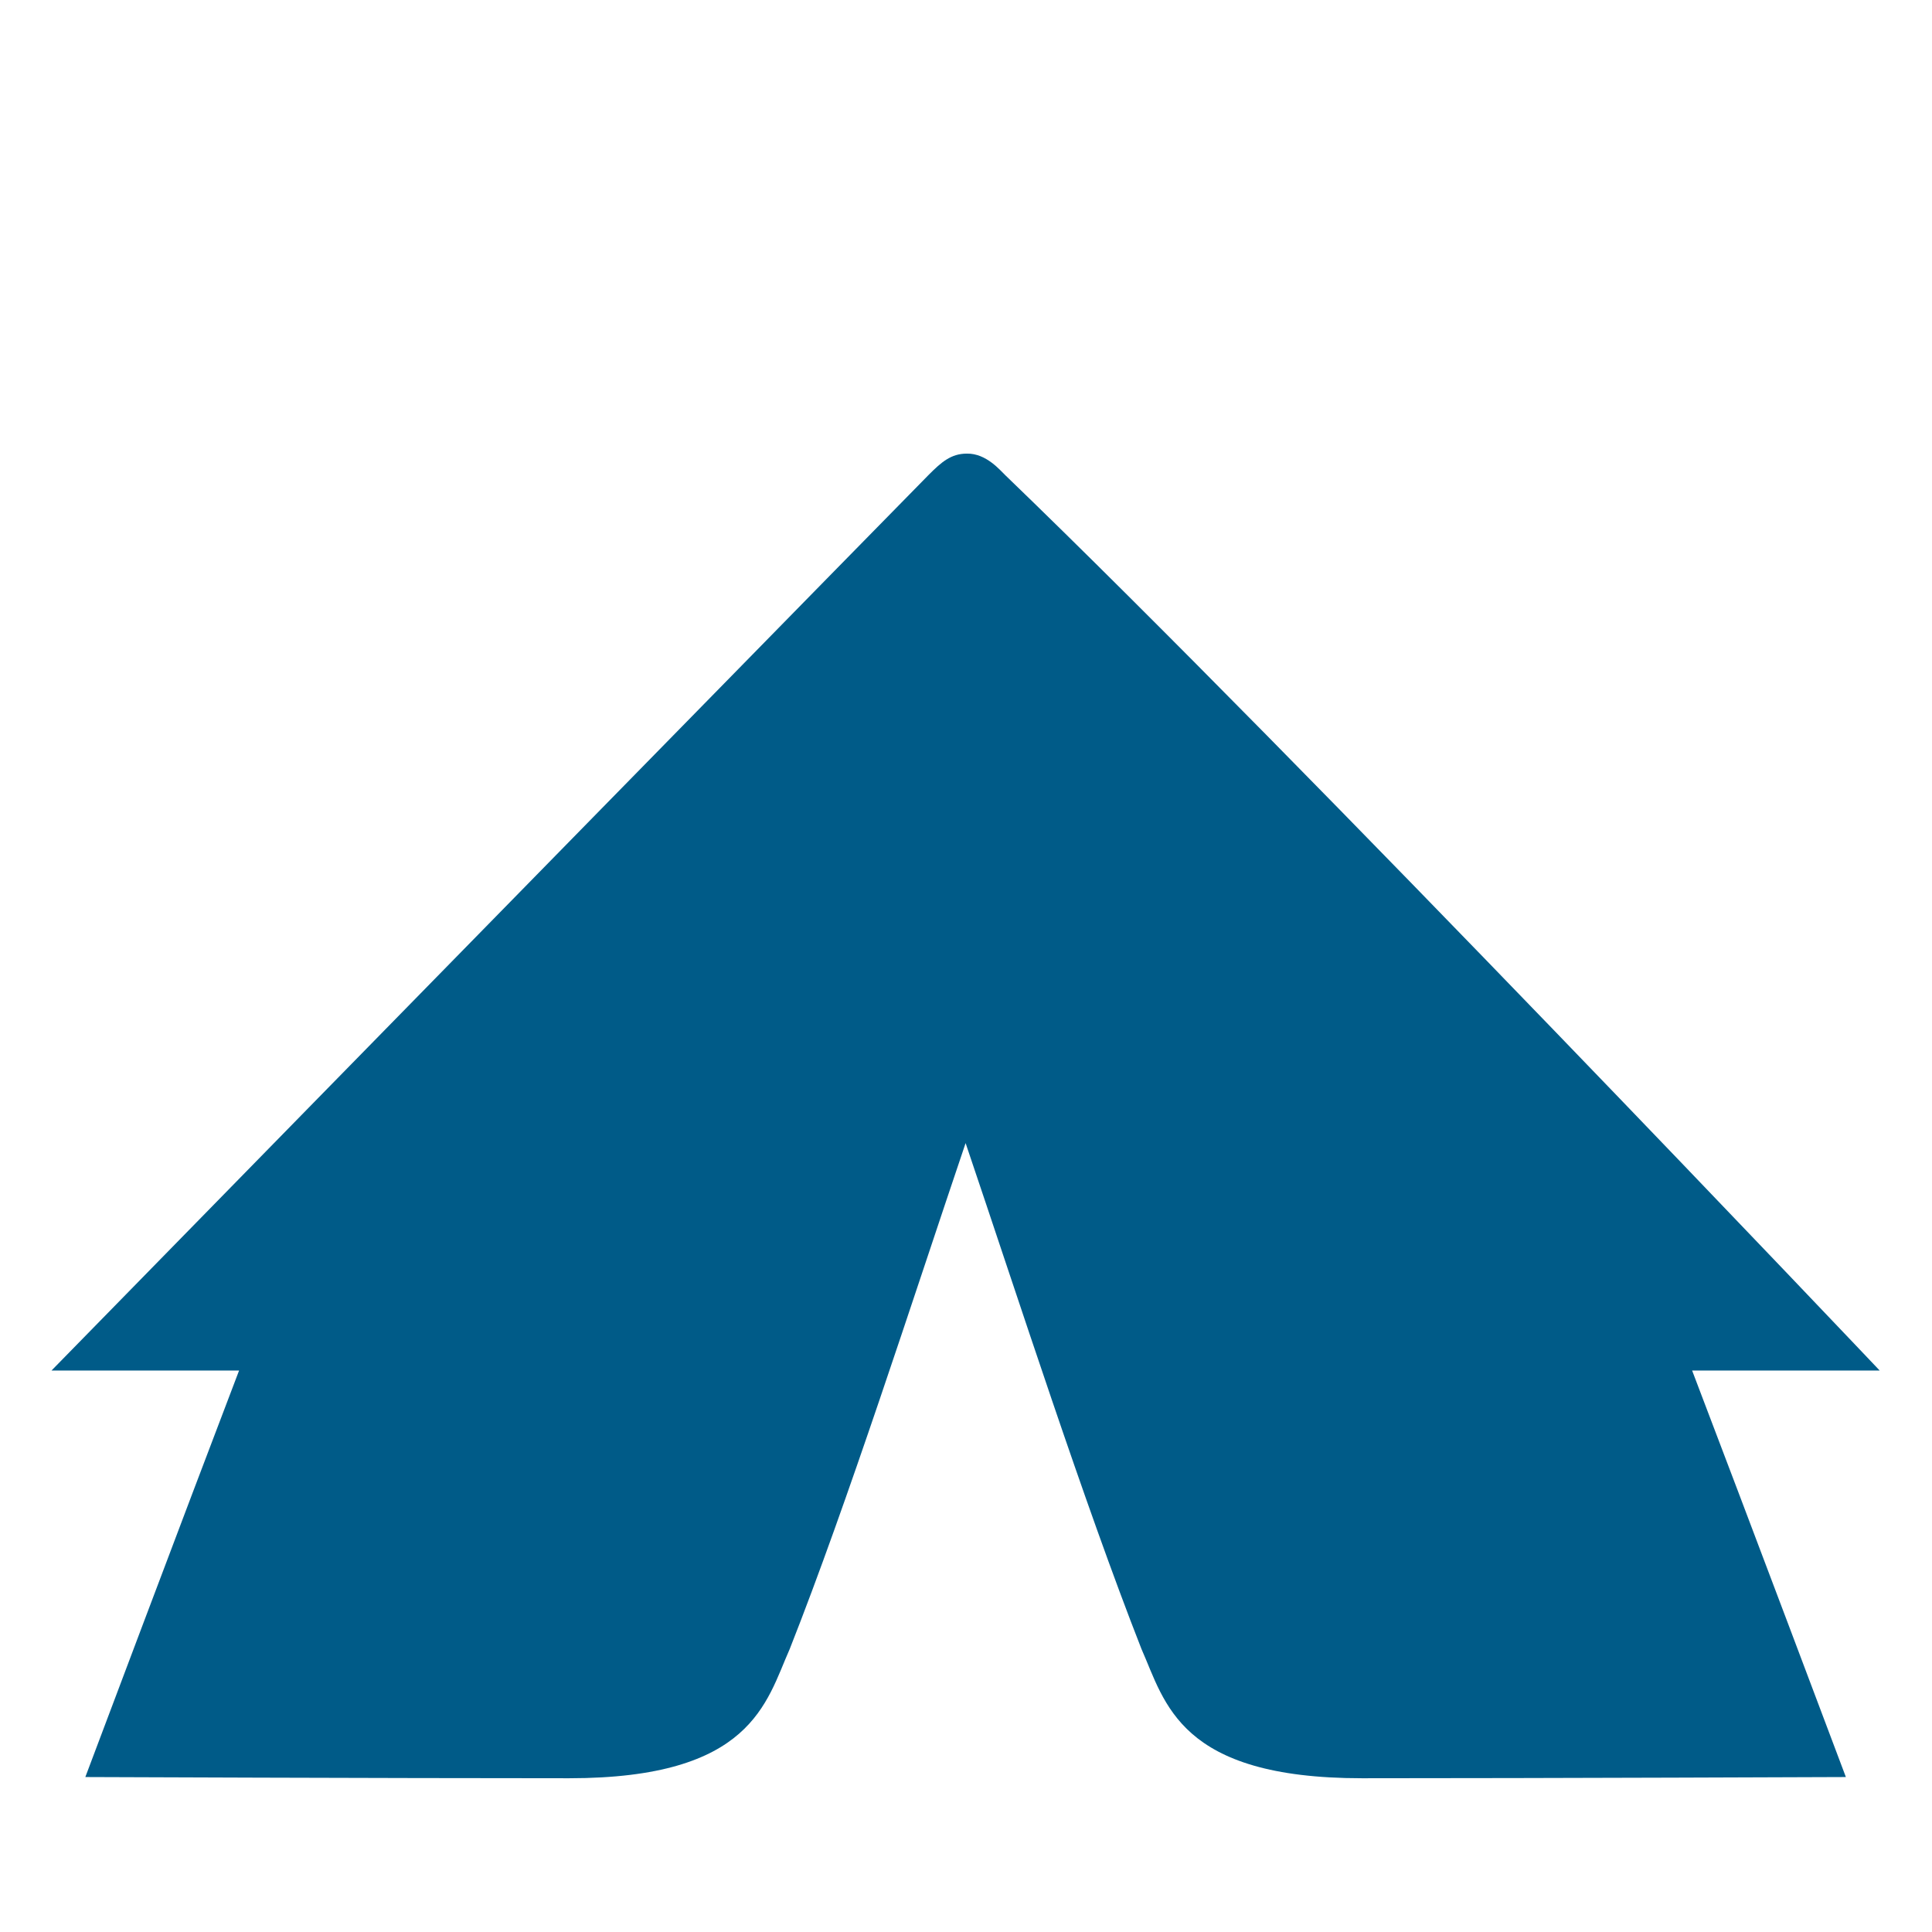<?xml version="1.0" encoding="UTF-8"?>
<svg id="Ebene_2" data-name="Ebene 2" xmlns="http://www.w3.org/2000/svg" viewBox="0 0 48 48">
  <defs>
    <style>
      .cls-1 {
        fill: none;
      }

      .cls-2 {
        fill: #005b88;
      }
    </style>
  </defs>
  <g id="svg2">
    <g>
      <rect class="cls-1" width="48" height="48"/>
      <path class="cls-2" d="M1.28,34.05h4.66c-1.31,3.43-3.82,10.1-3.82,10.1,0,0,7.48.03,12.02.03s4.89-1.88,5.48-3.21c1.45-3.67,3.04-8.64,4.37-12.57h0c1.33,3.93,2.93,8.9,4.37,12.57.59,1.33.93,3.21,5.48,3.21s12.02-.03,12.02-.03c0,0-2.51-6.67-3.82-10.1h4.66s-14.39-15.18-21.72-22.24c-.12-.11-.47-.55-.96-.54-.39,0-.63.21-.94.52S8.34,26.83,1.28,34.05Z"/>
    </g>
  </g>
</svg>